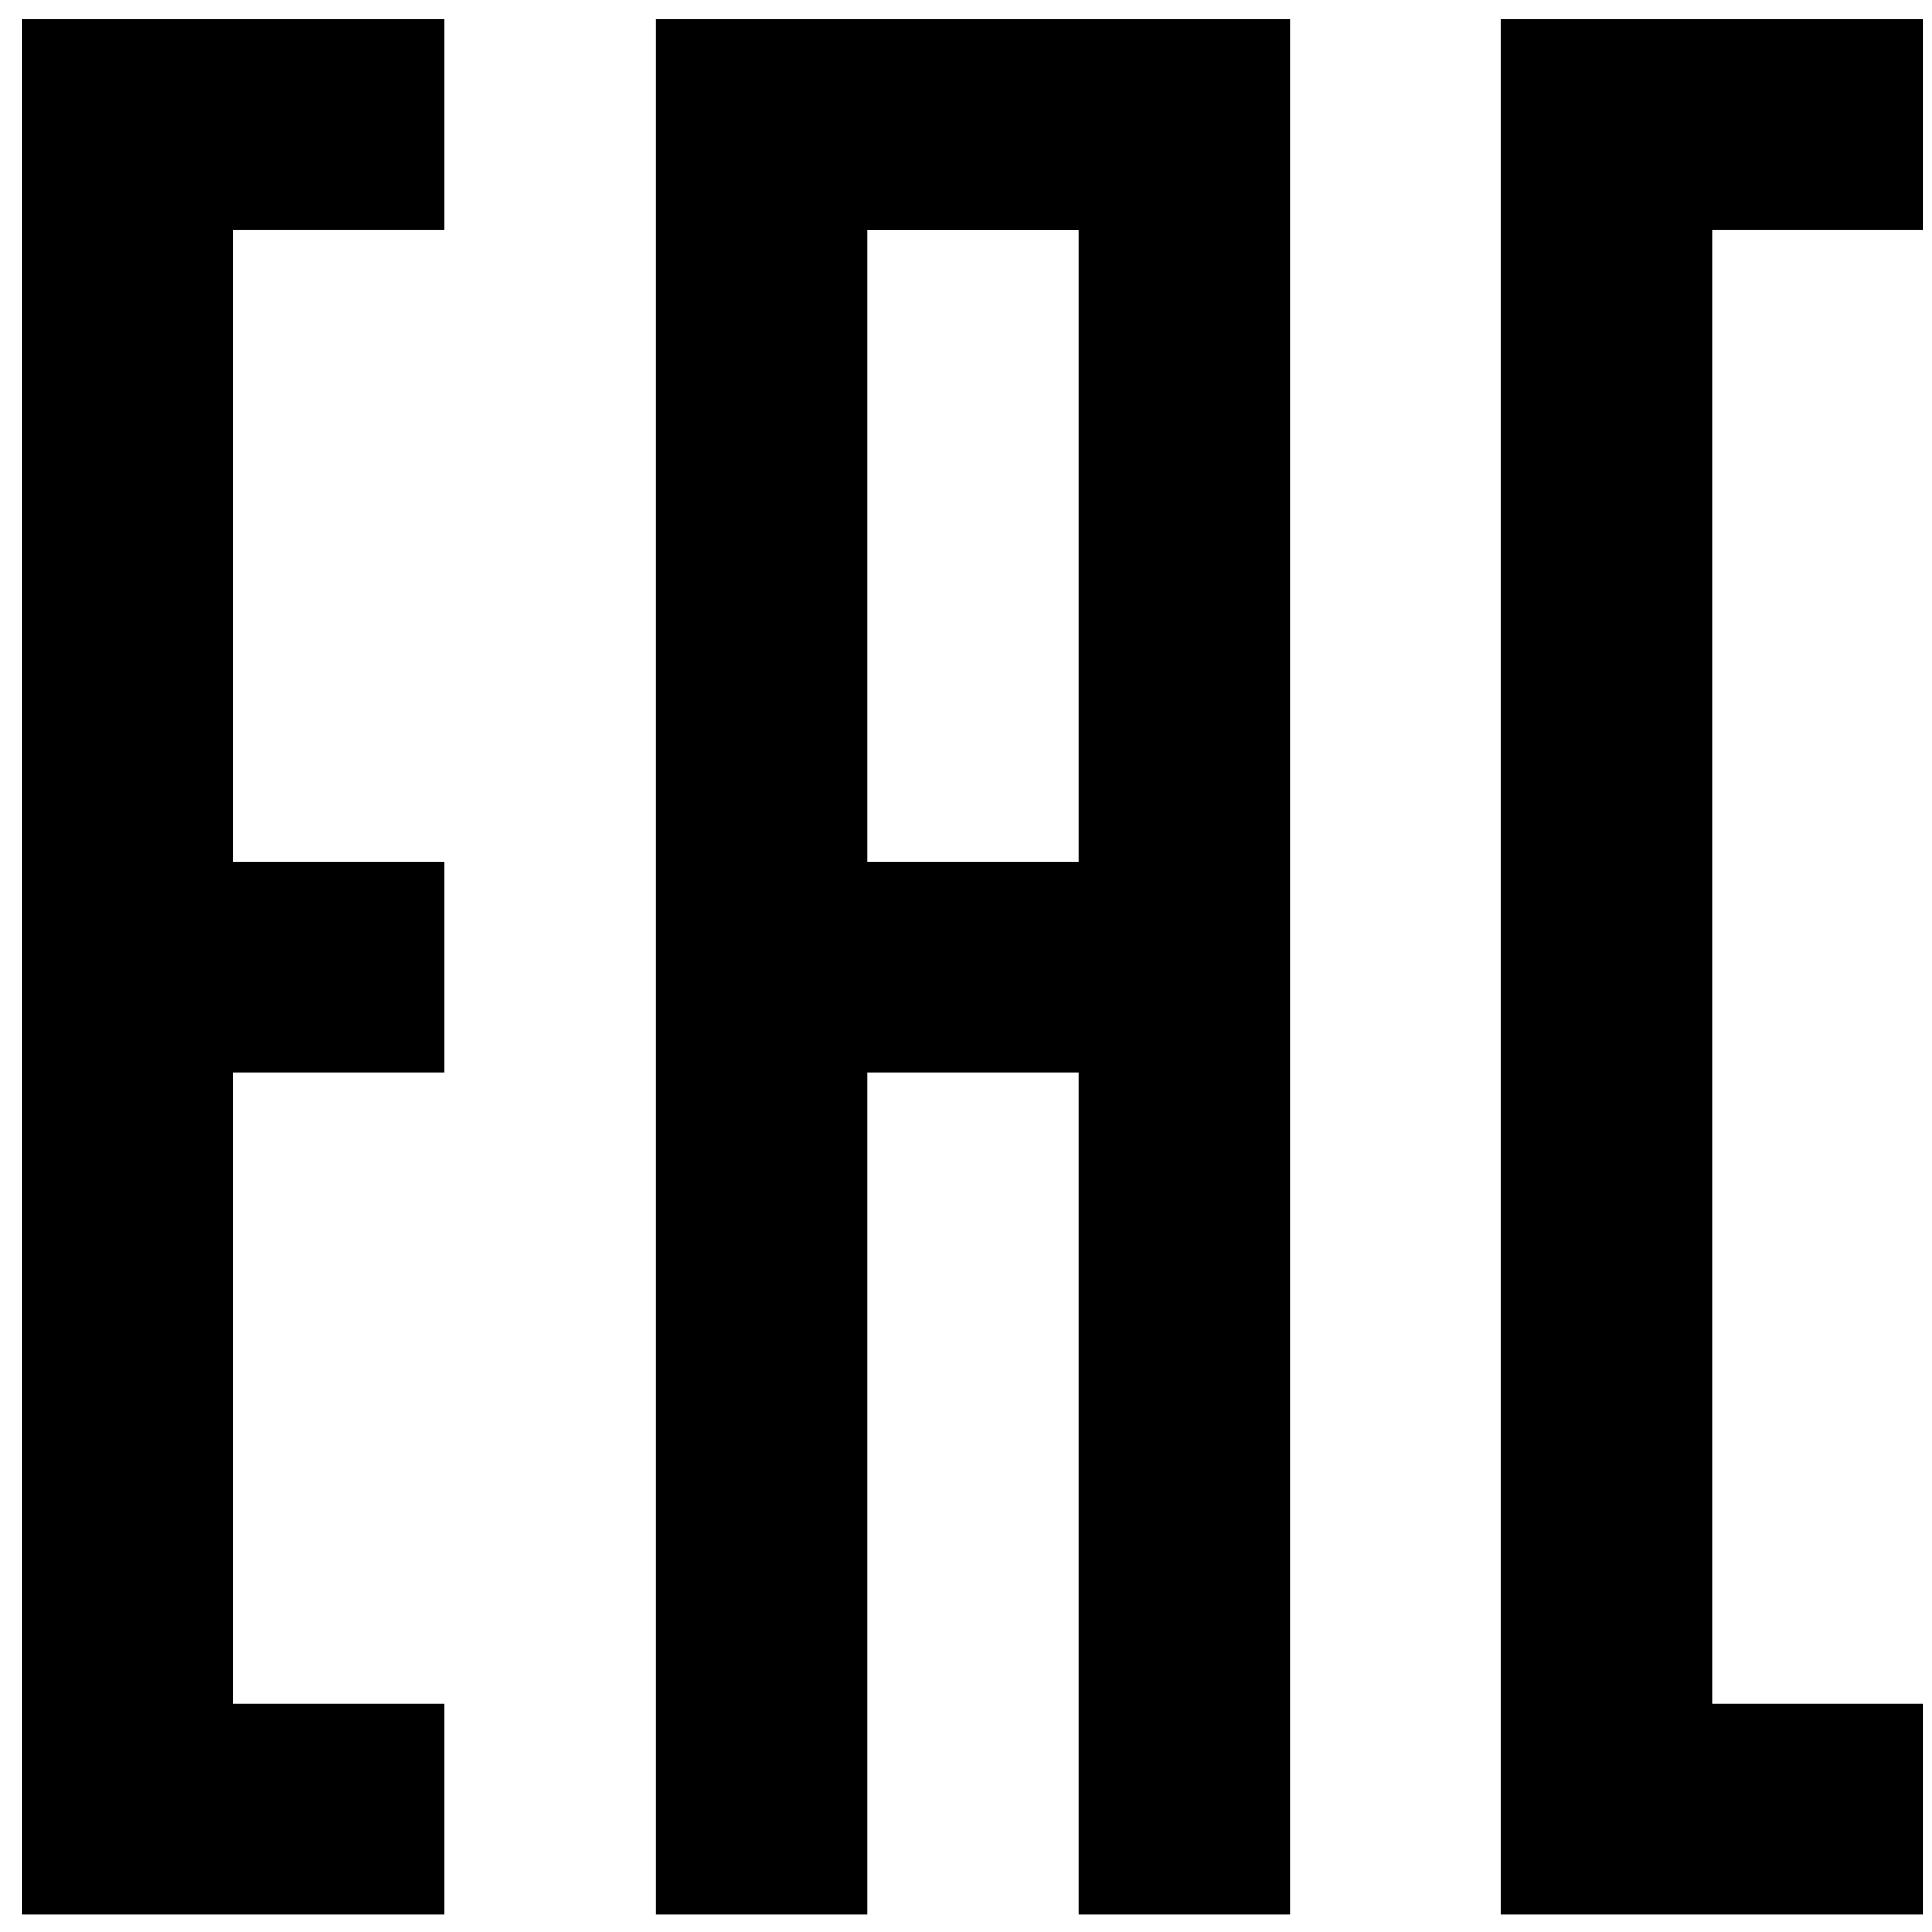 <svg width="77" height="77" viewBox="0 0 77 77" fill="none" xmlns="http://www.w3.org/2000/svg">
<path d="M17.719 9.146V0.771H0.875V76.305H17.719V67.907H9.297V42.737H17.719V34.34H9.297V9.146H17.719Z" fill="black"/>
<path d="M76.653 9.146V0.771H59.809V76.305H76.653V67.907H68.231V9.146H76.653Z" fill="black"/>
<path d="M26.145 0.771V76.305H34.566V42.737H42.988V76.305H51.41V0.771H26.168H26.145ZM42.988 34.34H34.566V9.169H42.988V34.34Z" fill="black"/>
</svg>
